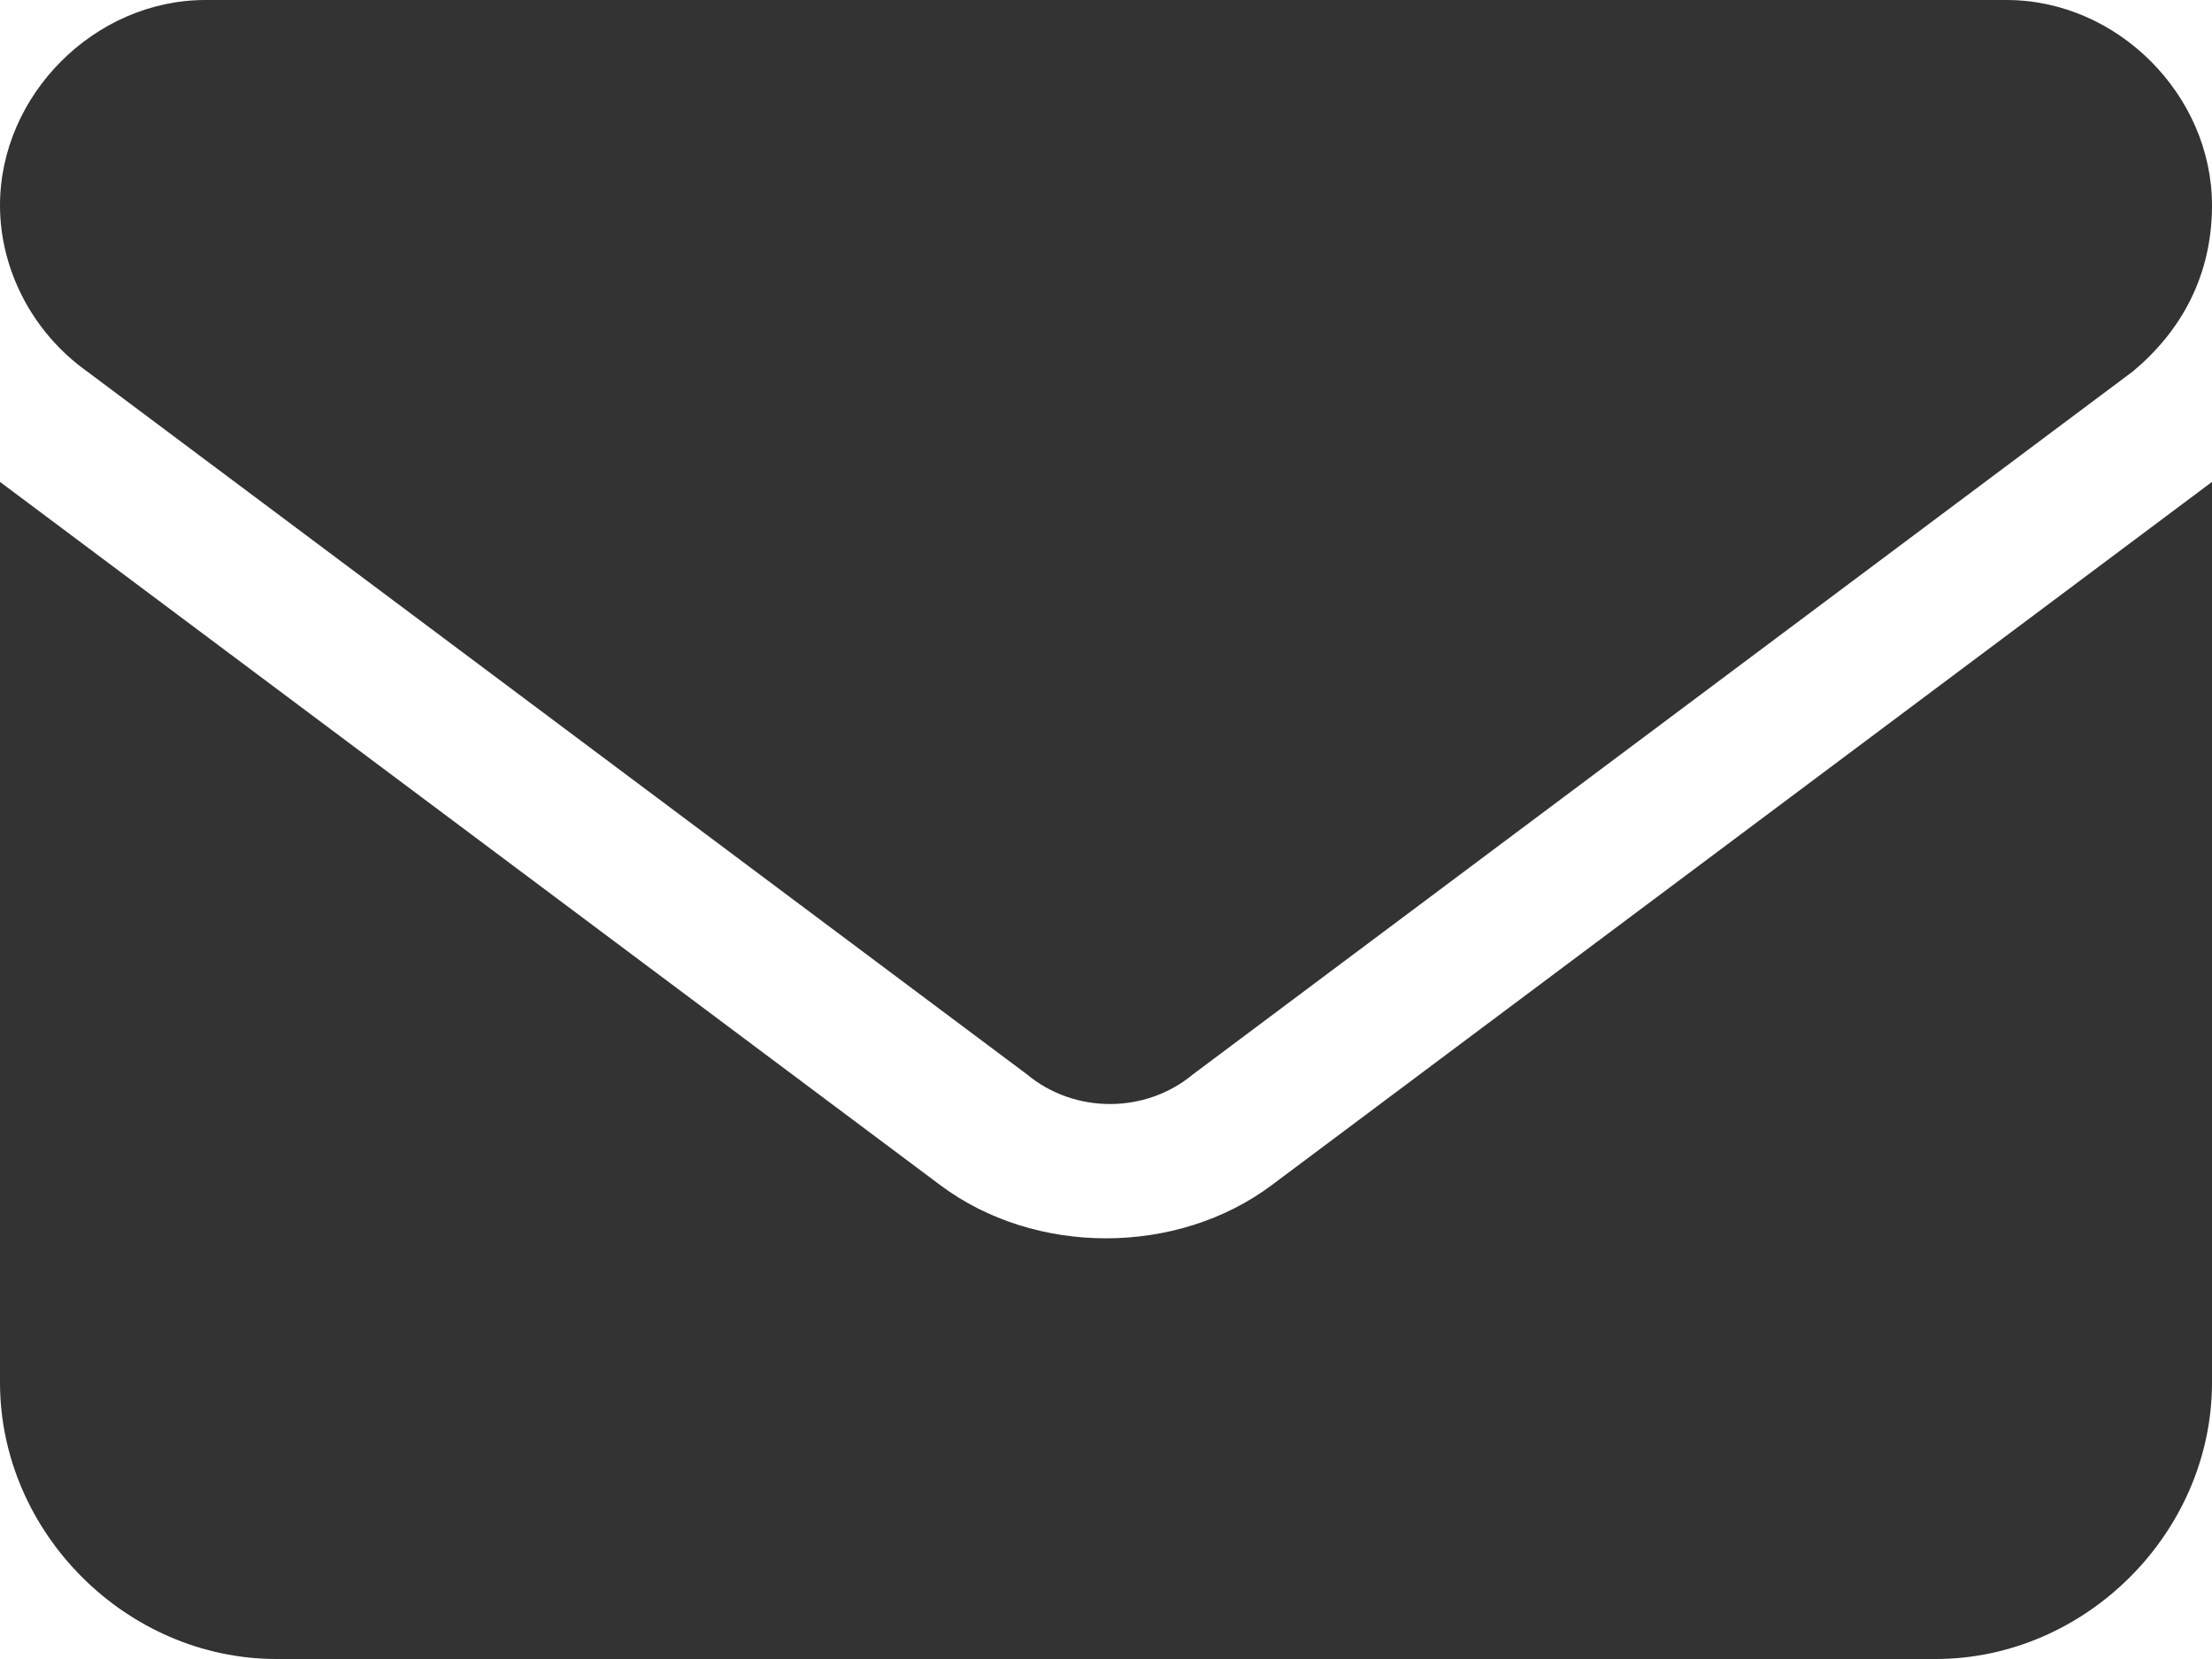 <?xml version="1.0" encoding="utf-8"?>
<!-- Generator: Adobe Illustrator 22.1.0, SVG Export Plug-In . SVG Version: 6.00 Build 0)  -->
<svg version="1.1" id="圖層_1" xmlns="http://www.w3.org/2000/svg" xmlns:xlink="http://www.w3.org/1999/xlink" x="0px" y="0px"
	 viewBox="0 0 28 21" style="enable-background:new 0 0 28 21;" xml:space="preserve">
<style type="text/css">
	.st0{fill:#333333;}
</style>
<path class="st0" d="M2.6,0C1.2,0,0,1.2,0,2.6c0,0.8,0.4,1.6,1.1,2.1L13,13.6c0.6,0.5,1.5,0.5,2.1,0L27,4.7c0.6-0.5,1-1.2,1-2.1
	C28,1.2,26.8,0,25.4,0H2.6z M0,6.1v11.4C0,19.4,1.6,21,3.5,21h21c1.9,0,3.5-1.6,3.5-3.5V6.1L16.1,15c-1.2,0.9-3,0.9-4.2,0L0,6.1z"/>
</svg>

